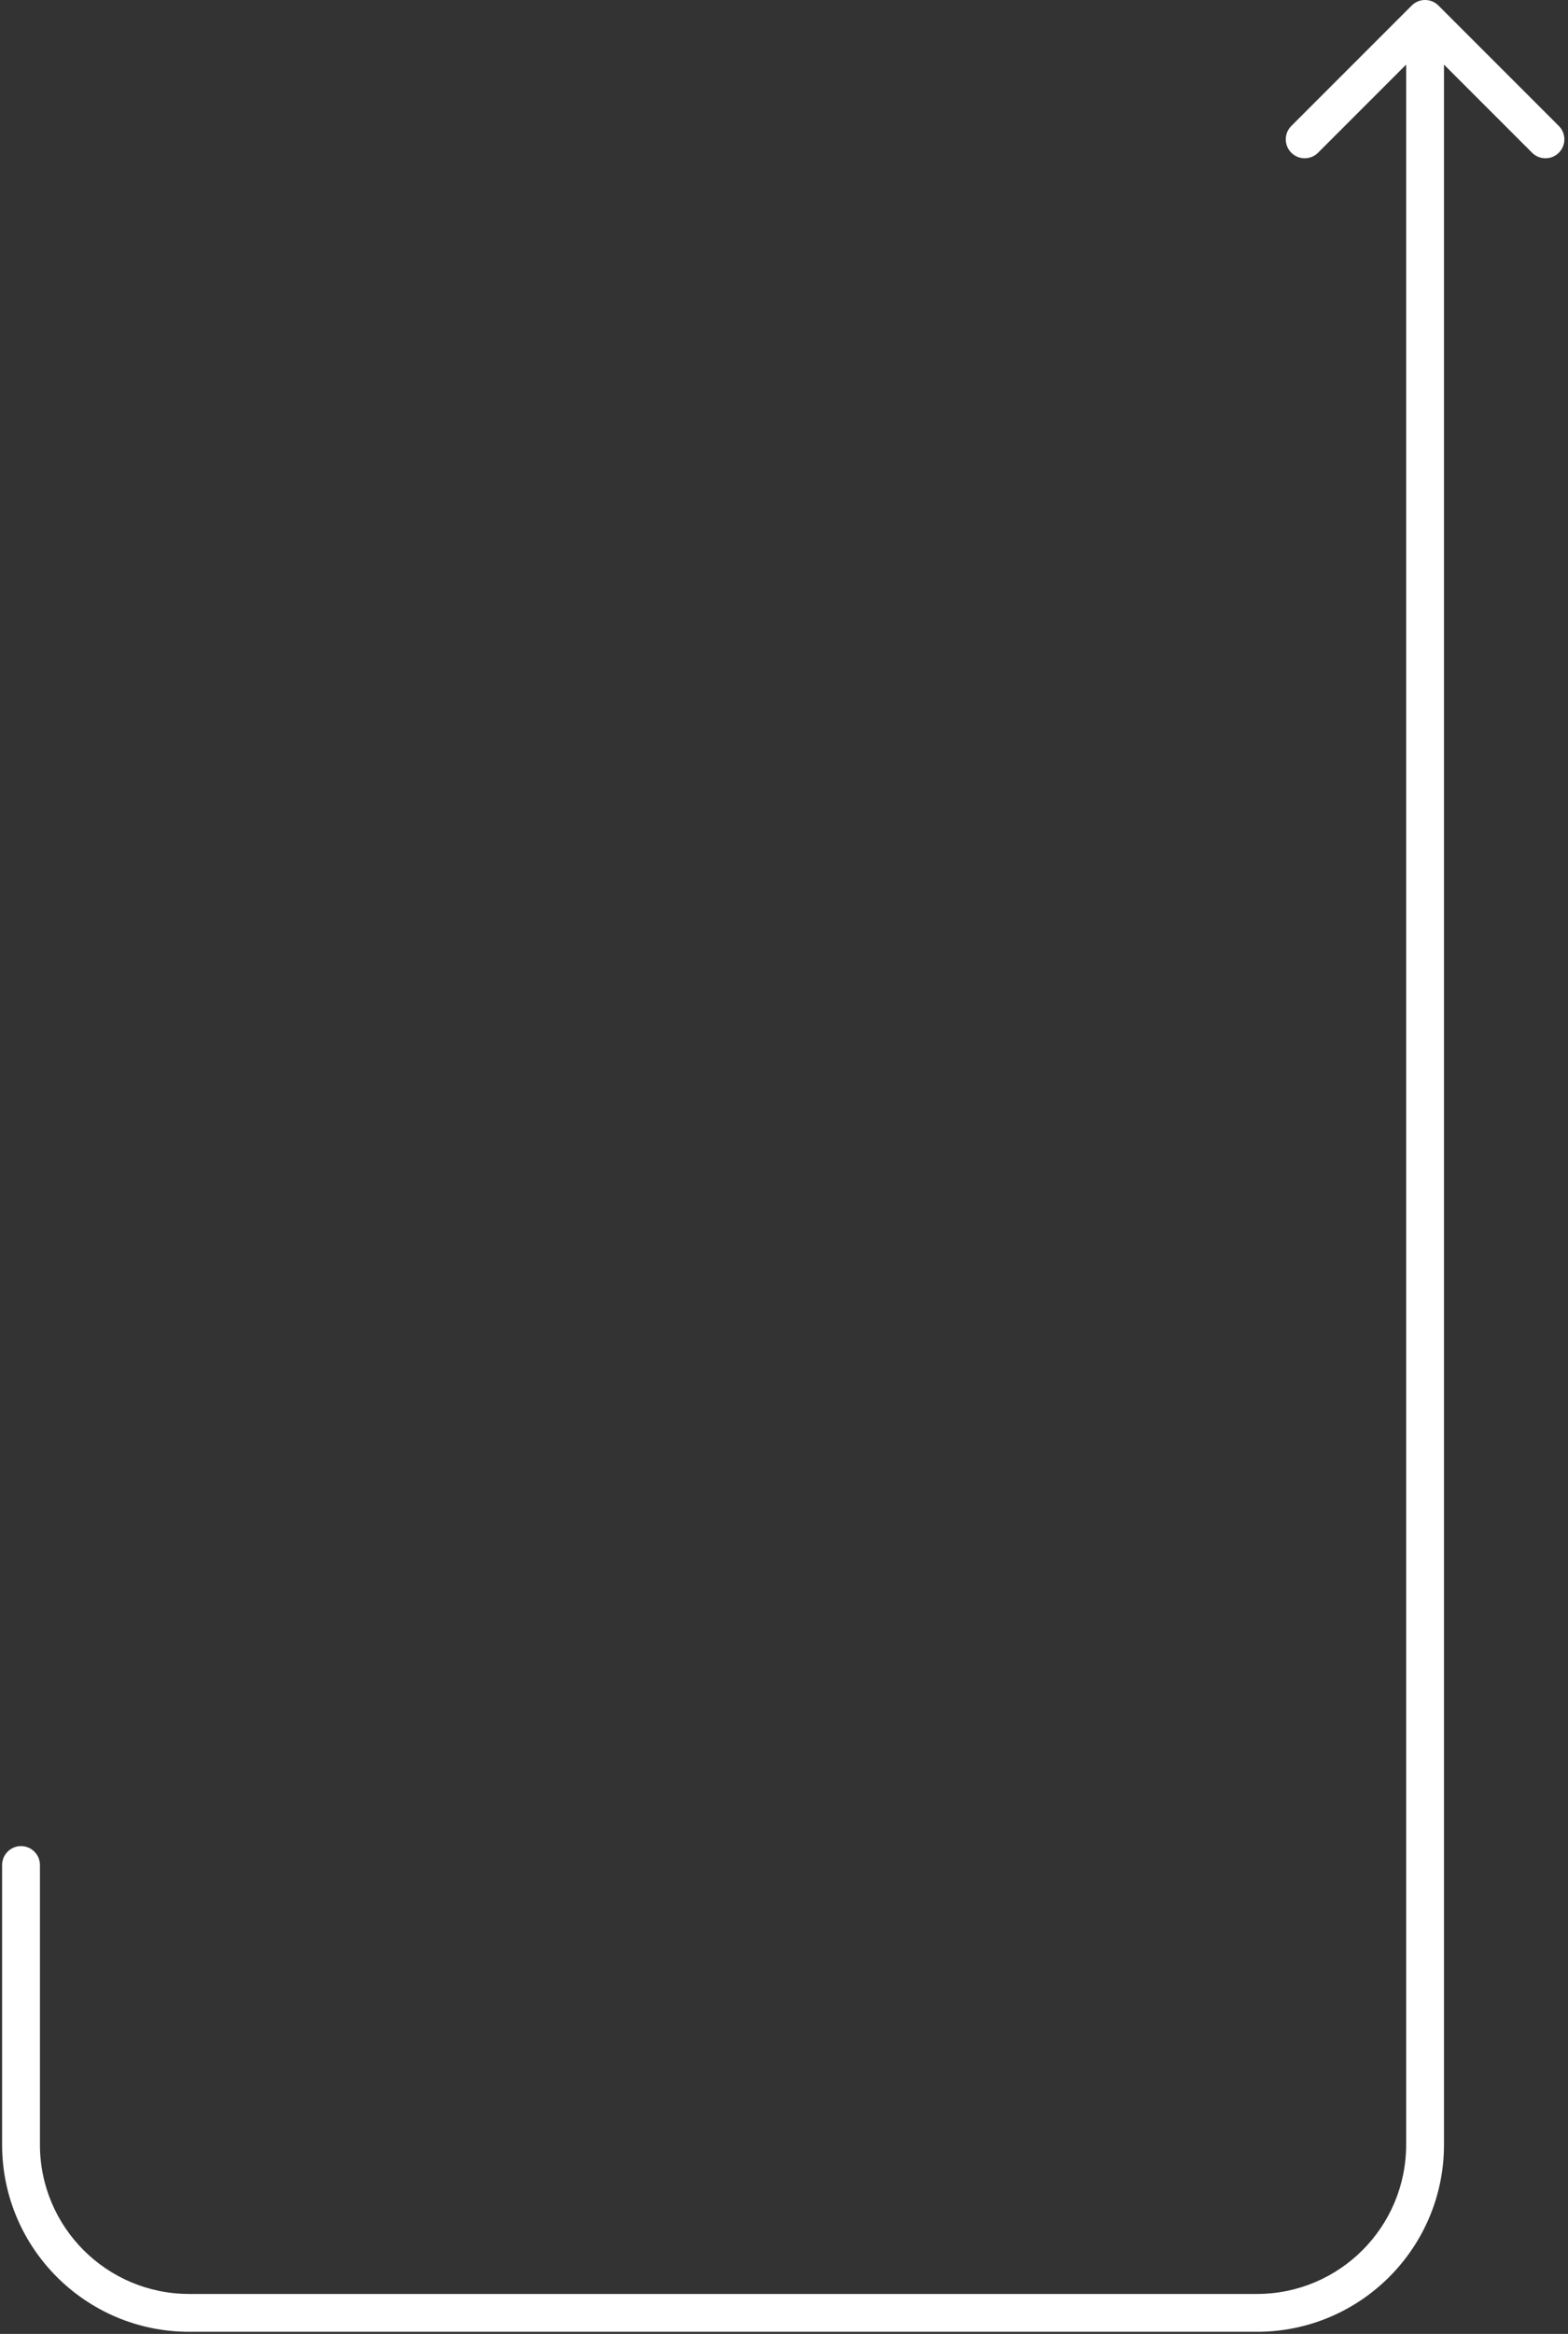 <?xml version="1.0" encoding="UTF-8"?> <svg xmlns="http://www.w3.org/2000/svg" width="373" height="555" viewBox="0 0 373 555" fill="none"><rect x="0" y="0" width="373" height="555" fill="#333333" stroke="none"/> <path d="M9.5 443.5C9.5 441.015 7.485 439 5 439C2.515 439 0.5 441.015 0.5 443.5H9.5ZM342.182 1.318C340.425 -0.439 337.575 -0.439 335.818 1.318L307.18 29.956C305.423 31.713 305.423 34.562 307.18 36.32C308.938 38.077 311.787 38.077 313.544 36.32L339 10.864L364.456 36.32C366.213 38.077 369.062 38.077 370.82 36.32C372.577 34.562 372.577 31.713 370.82 29.956L342.182 1.318ZM0.5 443.5V510H9.5V443.5H0.5ZM45 554.5H299V545.5H45V554.5ZM343.5 510V4.5H334.5V510H343.5ZM299 554.5C323.577 554.5 343.5 534.577 343.5 510H334.5C334.5 529.606 318.606 545.5 299 545.5V554.5ZM0.5 510C0.5 534.577 20.423 554.5 45 554.5V545.5C25.394 545.5 9.5 529.606 9.5 510H0.5Z" fill="white"></path> </svg> 